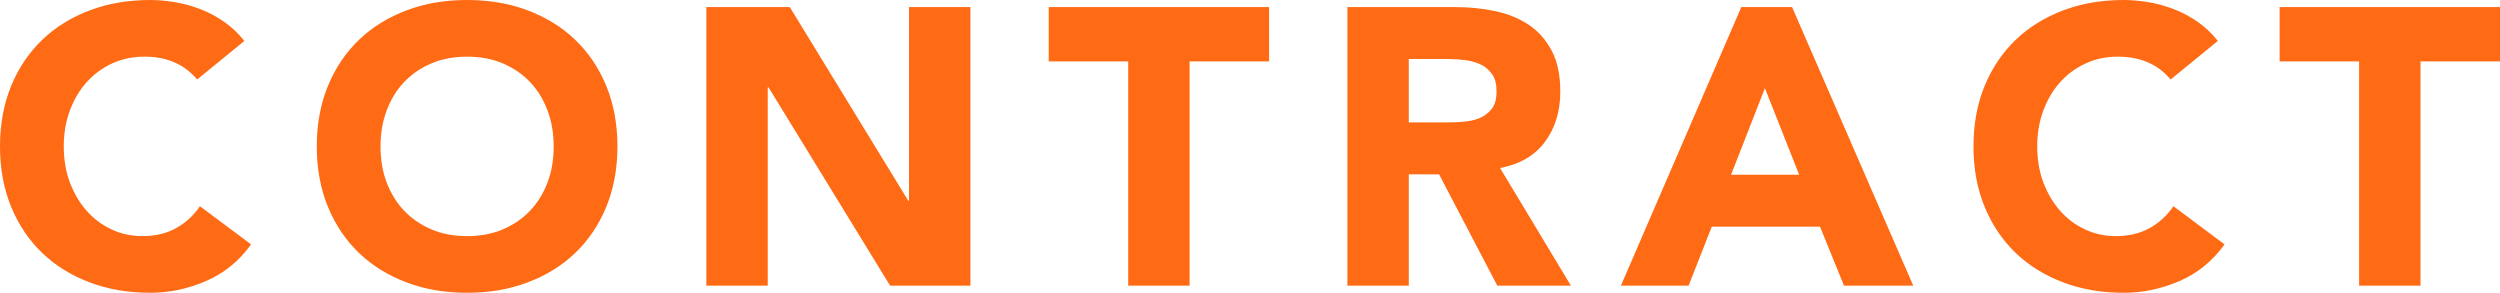<?xml version="1.0" encoding="UTF-8"?><svg id="_レイヤー_2" xmlns="http://www.w3.org/2000/svg" viewBox="0 0 127.06 14.88"><defs><style>.cls-1{fill:#ff6a14;stroke-width:0px;}</style></defs><g id="text"><path class="cls-1" d="M10.02,4.04c-.31-.37-.68-.66-1.13-.86s-.96-.3-1.55-.3-1.13.11-1.63.34-.93.54-1.3.95c-.37.41-.65.89-.86,1.45-.21.56-.31,1.17-.31,1.82s.1,1.28.31,1.83c.21.55.49,1.03.85,1.44.36.41.78.72,1.27.95.49.23,1.01.34,1.57.34.64,0,1.21-.13,1.7-.4.49-.27.9-.64,1.22-1.12l2.6,1.94c-.6.84-1.36,1.46-2.28,1.86-.92.4-1.87.6-2.84.6-1.11,0-2.13-.17-3.06-.52-.93-.35-1.74-.84-2.42-1.49-.68-.65-1.21-1.43-1.59-2.35-.38-.92-.57-1.95-.57-3.08s.19-2.16.57-3.08c.38-.92.91-1.7,1.59-2.35.68-.65,1.49-1.14,2.42-1.49.93-.35,1.95-.52,3.06-.52.4,0,.82.04,1.25.11s.86.19,1.28.35.82.37,1.21.64c.39.27.73.59,1.04.98l-2.4,1.96Z"/><path class="cls-1" d="M16.1,7.44c0-1.13.19-2.16.57-3.08s.91-1.7,1.59-2.35c.68-.65,1.49-1.14,2.42-1.49.93-.35,1.95-.52,3.06-.52s2.13.17,3.06.52c.93.35,1.74.84,2.42,1.49.68.65,1.21,1.43,1.59,2.35.38.92.57,1.95.57,3.08s-.19,2.16-.57,3.08c-.38.92-.91,1.7-1.59,2.35s-1.49,1.14-2.42,1.49c-.93.35-1.95.52-3.06.52s-2.13-.17-3.06-.52c-.93-.35-1.74-.84-2.42-1.49-.68-.65-1.21-1.43-1.59-2.35-.38-.92-.57-1.95-.57-3.08ZM19.34,7.44c0,.67.1,1.28.31,1.83.21.55.5,1.03.89,1.44.39.41.85.72,1.39.95s1.14.34,1.81.34,1.27-.11,1.81-.34,1-.54,1.39-.95c.39-.41.68-.89.89-1.44.21-.55.31-1.16.31-1.83s-.1-1.26-.31-1.82c-.21-.56-.5-1.04-.89-1.45-.39-.41-.85-.72-1.39-.95s-1.14-.34-1.81-.34-1.27.11-1.81.34-1,.54-1.39.95c-.39.41-.68.89-.89,1.45-.21.56-.31,1.17-.31,1.82Z"/><path class="cls-1" d="M35.9.36h4.24l6.02,9.84h.04V.36h3.12v14.16h-4.08l-6.18-10.08h-.04v10.08h-3.12V.36Z"/><path class="cls-1" d="M57.34,3.12h-4.04V.36h11.2v2.76h-4.04v11.4h-3.12V3.12Z"/><path class="cls-1" d="M68.48.36h5.48c.72,0,1.4.07,2.05.21.65.14,1.21.37,1.7.7.49.33.87.77,1.16,1.32.29.55.43,1.24.43,2.07,0,1-.26,1.85-.78,2.55s-1.28,1.14-2.28,1.33l3.6,5.98h-3.74l-2.96-5.66h-1.54v5.66h-3.12V.36ZM71.6,6.22h1.84c.28,0,.58,0,.89-.03.31-.02.6-.08.85-.18.25-.1.46-.26.63-.47.17-.21.25-.51.25-.9,0-.36-.07-.65-.22-.86-.15-.21-.33-.38-.56-.49s-.49-.19-.78-.23-.58-.06-.86-.06h-2.04v3.22Z"/><path class="cls-1" d="M88.5.36h2.58l6.16,14.16h-3.52l-1.22-3h-5.5l-1.18,3h-3.44L88.5.36ZM89.7,4.48l-1.72,4.4h3.46l-1.74-4.4Z"/><path class="cls-1" d="M110.32,4.04c-.31-.37-.68-.66-1.13-.86-.45-.2-.96-.3-1.55-.3s-1.13.11-1.63.34-.93.54-1.3.95c-.37.41-.65.89-.86,1.45-.21.56-.31,1.17-.31,1.82s.1,1.28.31,1.83c.21.55.49,1.03.85,1.44.36.41.78.72,1.27.95s1.01.34,1.57.34c.64,0,1.21-.13,1.7-.4.49-.27.9-.64,1.22-1.12l2.6,1.94c-.6.84-1.36,1.46-2.28,1.86-.92.4-1.87.6-2.84.6-1.11,0-2.13-.17-3.06-.52-.93-.35-1.74-.84-2.42-1.49s-1.21-1.43-1.59-2.35c-.38-.92-.57-1.95-.57-3.08s.19-2.16.57-3.08c.38-.92.91-1.7,1.59-2.35.68-.65,1.49-1.14,2.42-1.49.93-.35,1.95-.52,3.06-.52.4,0,.82.04,1.25.11.43.07.86.19,1.28.35s.82.37,1.21.64c.39.27.73.59,1.04.98l-2.4,1.96Z"/><path class="cls-1" d="M119.9,3.12h-4.04V.36h11.2v2.76h-4.04v11.4h-3.12V3.12Z"/></g></svg>